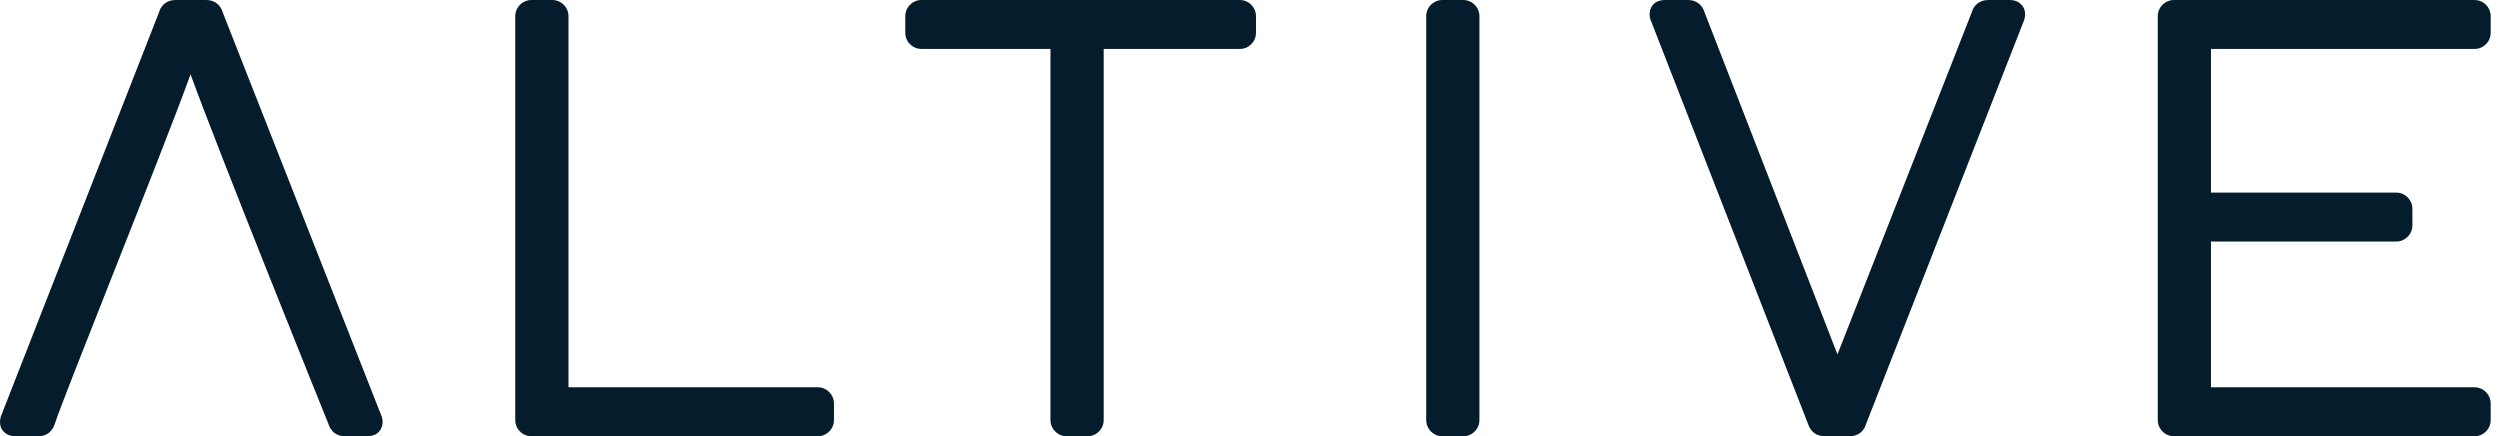 <?xml version="1.0" encoding="UTF-8"?>
<svg width="149px" height="26px" viewBox="0 0 149 26" version="1.1" xmlns="http://www.w3.org/2000/svg" xmlns:xlink="http://www.w3.org/1999/xlink">
    <title>img_logo_on_light</title>
    <g id="Page-1" stroke="none" stroke-width="1" fill="none" fill-rule="evenodd">
        <g id="img_logo_on_light" transform="translate(-0, -0)">
            <path d="M48.733,23.082 L33.882,23.082 L33.882,0.971 C33.882,0.709 33.784,0.472 33.596,0.282 C33.41,0.098 33.173,0 32.91,0 L31.681,0 C31.418,0 31.181,0.098 30.992,0.285 C30.807,0.472 30.709,0.709 30.709,0.971 L30.709,25.029 C30.709,25.294 30.809,25.531 30.993,25.716 C31.178,25.901 31.416,26 31.681,26 L48.733,26 C48.998,26 49.236,25.901 49.418,25.717 C49.605,25.533 49.704,25.295 49.704,25.029 L49.704,24.054 C49.704,23.79 49.605,23.552 49.42,23.366 C49.234,23.182 48.996,23.082 48.733,23.082" id="Fill-1" fill="#051C2D"></path>
            <path d="M74.57,0.28 C74.384,0.097 74.148,0 73.887,0 L54.926,0 C54.661,0 54.425,0.098 54.239,0.283 C54.054,0.469 53.955,0.707 53.955,0.97 L53.955,1.946 C53.955,2.215 54.055,2.454 54.238,2.632 C54.422,2.819 54.66,2.918 54.926,2.918 L62.607,2.918 L62.607,25.03 C62.607,25.295 62.707,25.533 62.89,25.714 C63.075,25.901 63.313,26 63.579,26 L64.808,26 C65.074,26 65.312,25.901 65.497,25.716 C65.682,25.531 65.78,25.294 65.78,25.03 L65.78,2.918 L73.887,2.918 C74.149,2.918 74.385,2.82 74.575,2.634 C74.759,2.448 74.857,2.212 74.857,1.946 L74.857,0.97 C74.857,0.71 74.76,0.474 74.578,0.288 L74.57,0.28 Z" id="Fill-4" fill="#051C2D"></path>
            <path d="M13.281,0.754 C13.139,0.275 12.777,0 12.289,0 L10.464,0 C9.976,0 9.612,0.275 9.483,0.718 L0.053,24.816 C-0.076,25.262 0.056,25.54 0.186,25.688 C0.307,25.831 0.531,26 0.92,26 L2.278,26 C2.765,26 3.125,25.728 3.269,25.252 C3.528,24.448 5.034,20.637 6.629,16.601 C8.473,11.936 10.531,6.732 11.356,4.428 C13.046,9.089 19.294,24.576 19.567,25.247 C19.709,25.726 20.072,26 20.56,26 L21.874,26 C22.559,26 22.803,25.544 22.803,25.157 C22.803,24.999 22.773,24.858 22.729,24.775 L13.281,0.754 Z" id="Fill-7" fill="#051C2D"></path>
            <polygon id="Clip-11" points="85.002 0 88.174 0 88.174 26 85.002 26"></polygon>
            <path d="M87.202,0 L85.973,0 C85.71,0 85.474,0.098 85.284,0.285 C85.1,0.472 85.002,0.709 85.002,0.971 L85.002,25.029 C85.002,25.294 85.101,25.531 85.285,25.716 C85.47,25.901 85.708,26 85.973,26 L87.202,26 C87.468,26 87.707,25.901 87.888,25.717 C88.075,25.533 88.174,25.295 88.174,25.029 L88.174,0.971 C88.174,0.709 88.076,0.472 87.888,0.282 C87.702,0.098 87.466,0 87.202,0" id="Fill-10" fill="#051C2D"></path>
            <path d="M119.777,0 L118.504,0 C118.017,0 117.653,0.275 117.524,0.717 L109.513,21.12 L101.597,0.751 C101.453,0.274 101.091,0 100.604,0 L99.246,0 C98.561,0 98.317,0.456 98.317,0.844 C98.317,1.005 98.351,1.148 98.392,1.225 L107.76,25.267 C107.909,25.733 108.268,26 108.748,26 L110.232,26 C110.721,26 111.084,25.725 111.213,25.282 L120.645,1.182 C120.77,0.742 120.641,0.466 120.506,0.307 C120.384,0.167 120.159,0 119.777,0" id="Fill-13" fill="#051C2D"></path>
            <path d="M147.475,2.918 C147.738,2.918 147.976,2.819 148.161,2.634 C148.346,2.449 148.445,2.212 148.445,1.946 L148.445,0.971 C148.445,0.709 148.347,0.472 148.159,0.282 C147.973,0.098 147.737,0 147.475,0 L129.573,0 C129.311,0 129.075,0.098 128.885,0.285 C128.701,0.471 128.603,0.708 128.603,0.971 L128.603,25.03 C128.603,25.296 128.702,25.534 128.885,25.714 C129.07,25.901 129.308,26 129.573,26 L147.475,26 C147.739,26 147.978,25.901 148.159,25.718 C148.346,25.533 148.445,25.295 148.445,25.03 L148.445,24.053 C148.445,23.79 148.346,23.552 148.161,23.367 C147.976,23.182 147.738,23.083 147.475,23.083 L131.774,23.083 L131.774,14.396 L142.807,14.396 C143.071,14.396 143.307,14.298 143.498,14.109 C143.681,13.924 143.779,13.687 143.779,13.425 L143.779,12.449 C143.779,12.186 143.681,11.949 143.492,11.757 C143.306,11.575 143.069,11.478 142.807,11.478 L131.774,11.478 L131.774,2.918 L147.475,2.918 Z" id="Fill-16" fill="#051C2D"></path>
        </g>
    </g>
</svg>